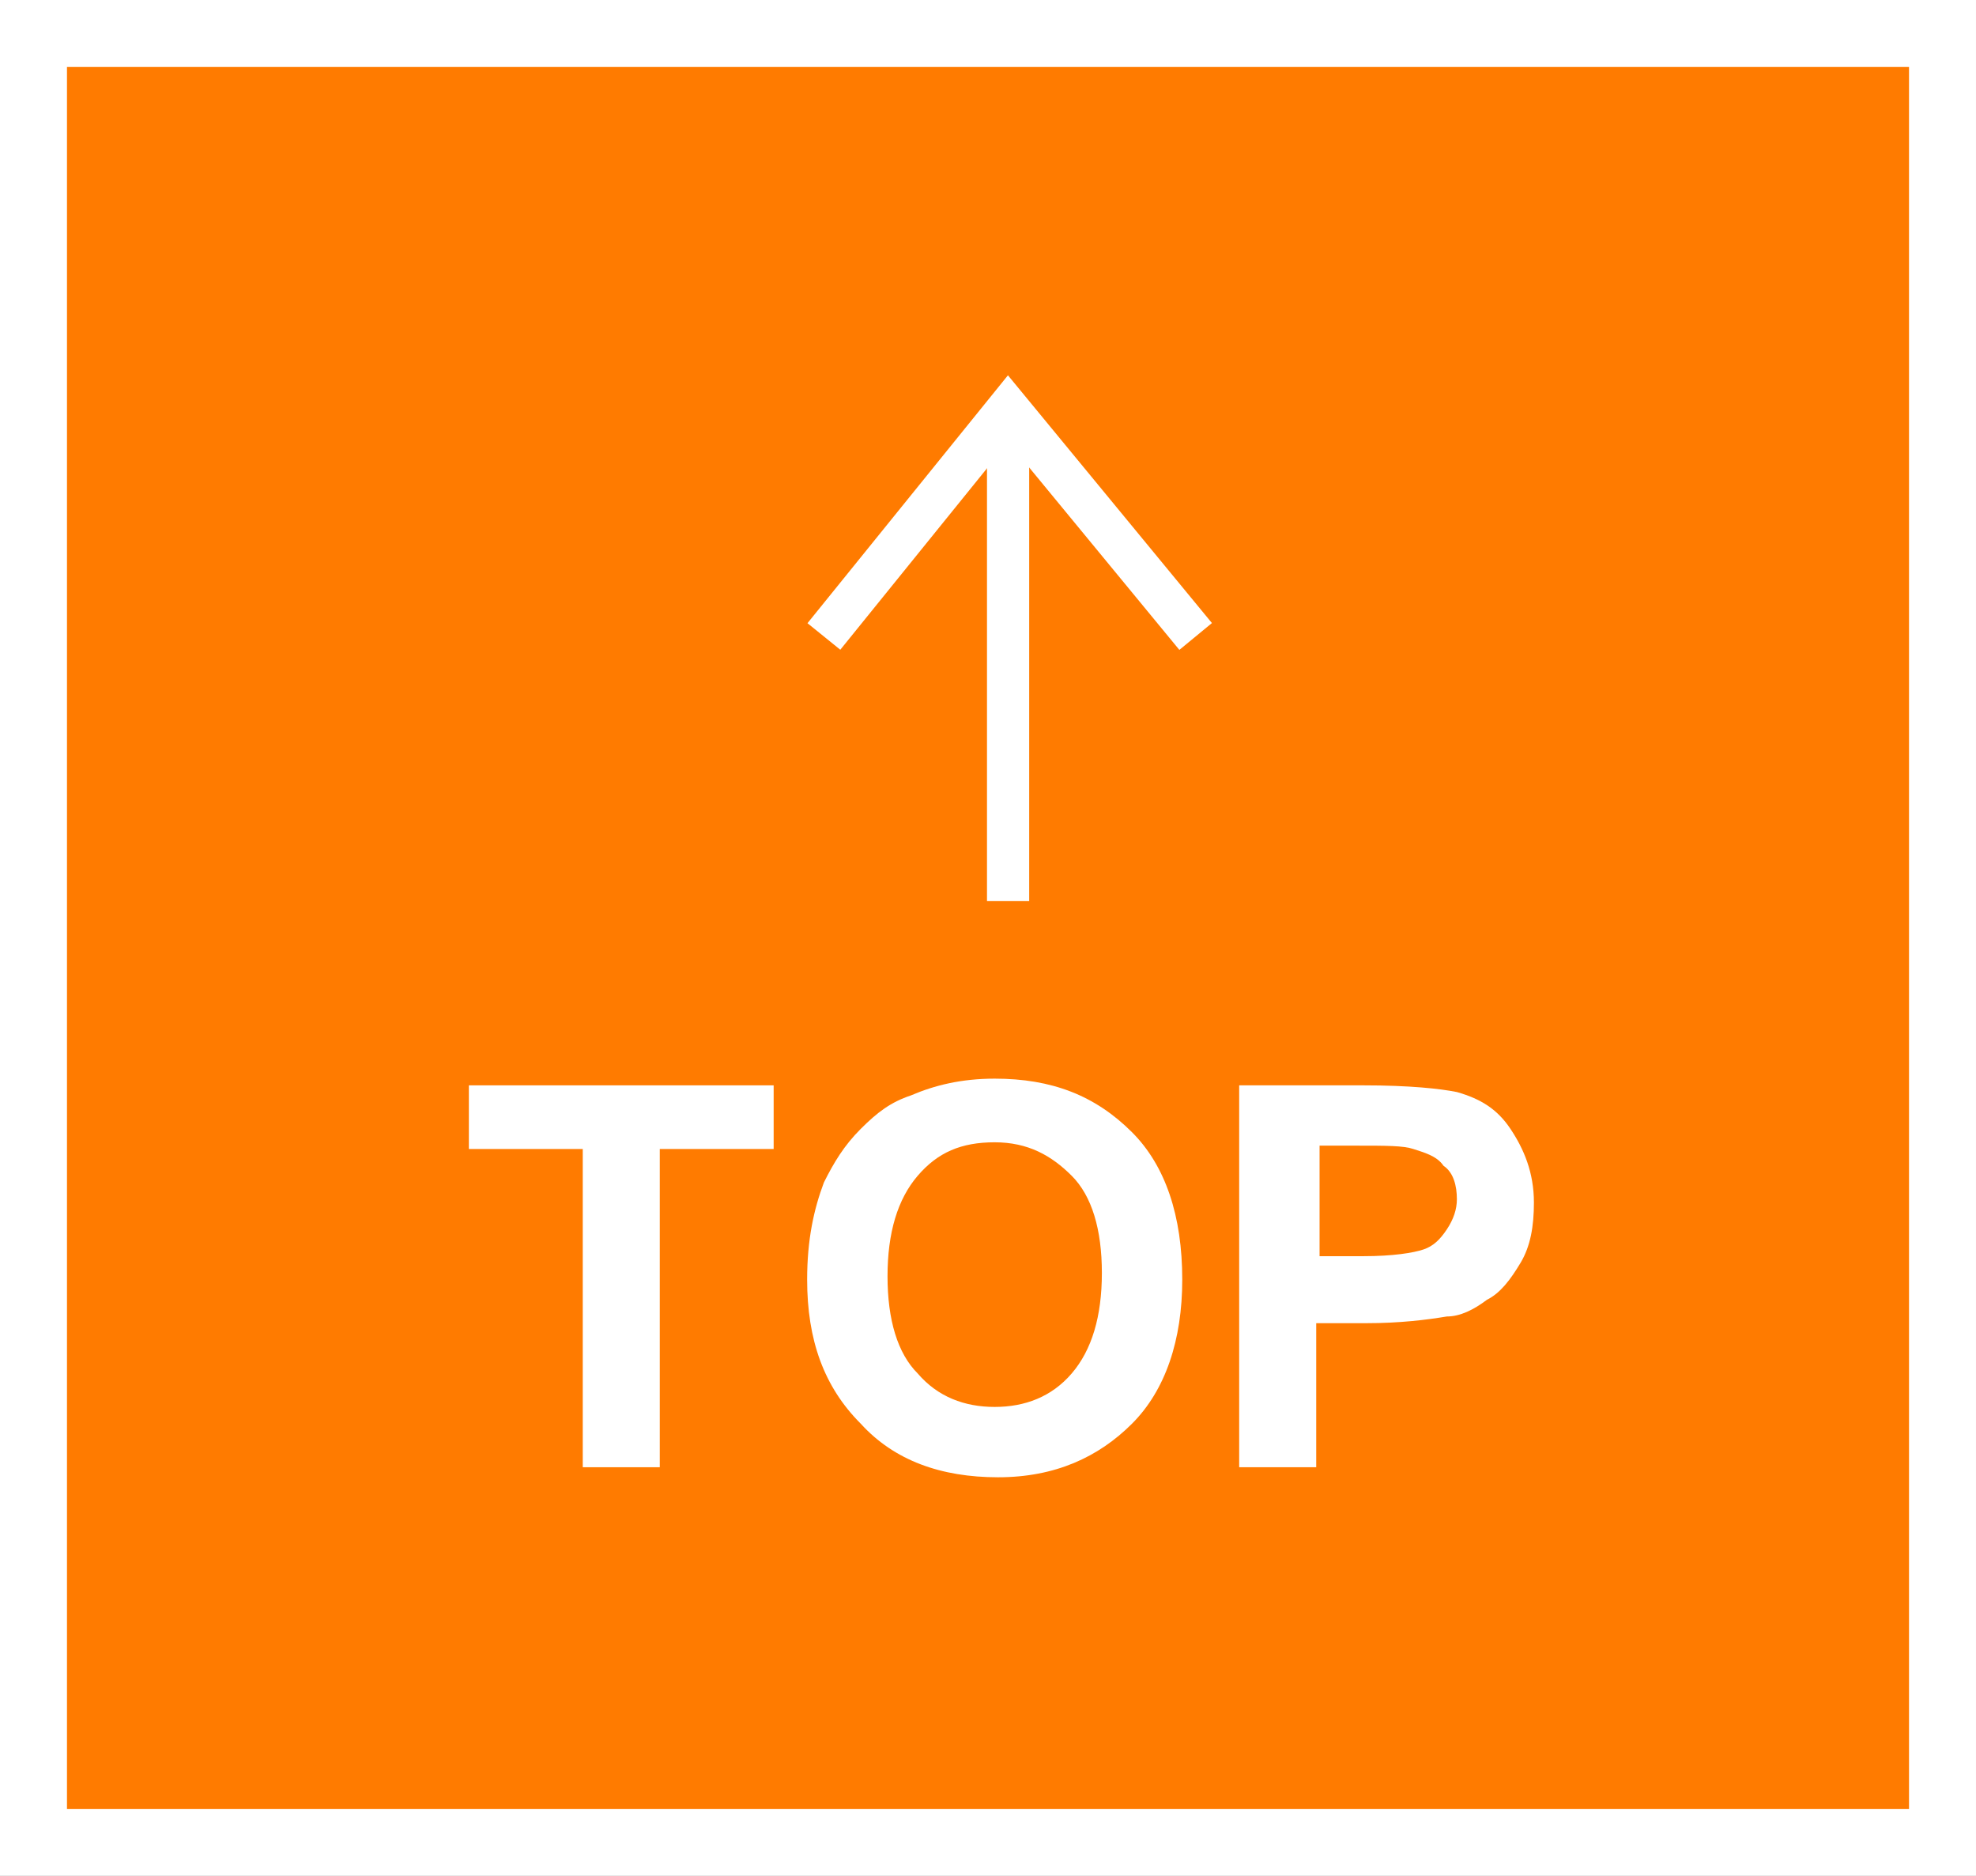 <?xml version="1.0" encoding="utf-8"?>
<!-- Generator: Adobe Illustrator 18.0.0, SVG Export Plug-In . SVG Version: 6.00 Build 0)  -->
<!DOCTYPE svg PUBLIC "-//W3C//DTD SVG 1.1//EN" "http://www.w3.org/Graphics/SVG/1.1/DTD/svg11.dtd">
<svg version="1.1" xmlns="http://www.w3.org/2000/svg" xmlns:xlink="http://www.w3.org/1999/xlink" x="0px" y="0px" width="59px"
	 height="56px" viewBox="0 0 59 56" enable-background="new 0 0 59 56" xml:space="preserve">
<rect x="0" y="0" width="59" height="56" fill="#333333" stroke="none"/>
<g id="レイヤー_1">
</g>
<g id="base">
	<rect x="1" y="1" fill="#FF7B00" stroke="#FFFFFF" stroke-width="2" stroke-miterlimit="10" width="57" height="54"/>
	<g>
		<g>
			<path fill="#FFFFFF" d="M17.4,43.8v-9.5H14v-1.9h9.1v1.9h-3.4v9.5H17.4z"/>
			<path fill="#FFFFFF" d="M24.1,38.2c0-1.2,0.2-2.1,0.5-2.9c0.3-0.6,0.6-1.1,1.1-1.6c0.5-0.5,0.9-0.8,1.5-1
				c0.7-0.3,1.5-0.5,2.5-0.5c1.7,0,3,0.5,4.1,1.6c1,1,1.5,2.5,1.5,4.4c0,1.8-0.5,3.3-1.5,4.3c-1,1-2.3,1.6-4,1.6
				c-1.7,0-3.1-0.5-4.1-1.6C24.6,41.4,24.1,40,24.1,38.2z M26.5,38.1c0,1.3,0.3,2.3,0.9,2.9c0.6,0.7,1.4,1,2.3,1s1.7-0.3,2.3-1
				c0.6-0.7,0.9-1.7,0.9-3c0-1.3-0.3-2.3-0.9-2.9c-0.6-0.6-1.3-1-2.3-1s-1.7,0.3-2.3,1C26.8,35.8,26.5,36.8,26.5,38.1z"/>
			<path fill="#FFFFFF" d="M37,43.8V32.4h3.7c1.4,0,2.3,0.1,2.8,0.2c0.7,0.2,1.2,0.5,1.6,1.1c0.4,0.6,0.7,1.3,0.7,2.2
				c0,0.7-0.1,1.3-0.4,1.8c-0.3,0.5-0.6,0.9-1,1.1c-0.4,0.3-0.8,0.5-1.2,0.5c-0.6,0.1-1.4,0.2-2.4,0.2h-1.5v4.3H37z M39.4,34.3v3.2
				h1.3c0.9,0,1.5-0.1,1.8-0.2c0.3-0.1,0.5-0.3,0.7-0.6c0.2-0.3,0.3-0.6,0.3-0.9c0-0.4-0.1-0.8-0.4-1c-0.2-0.3-0.6-0.4-0.9-0.5
				c-0.3-0.1-0.8-0.1-1.7-0.1H39.4z"/>
		</g>
		<g>
			<line fill="none" stroke="#FFFFFF" stroke-width="1.26" stroke-miterlimit="10" x1="30.1" y1="26.9" x2="30.1" y2="12.2"/>
			<polyline fill="none" stroke="#FFFFFF" stroke-width="1.26" stroke-miterlimit="10" points="24.6,19 30.1,12.2 35.7,19 			"/>
		</g>
	</g>
</g>
</svg>
